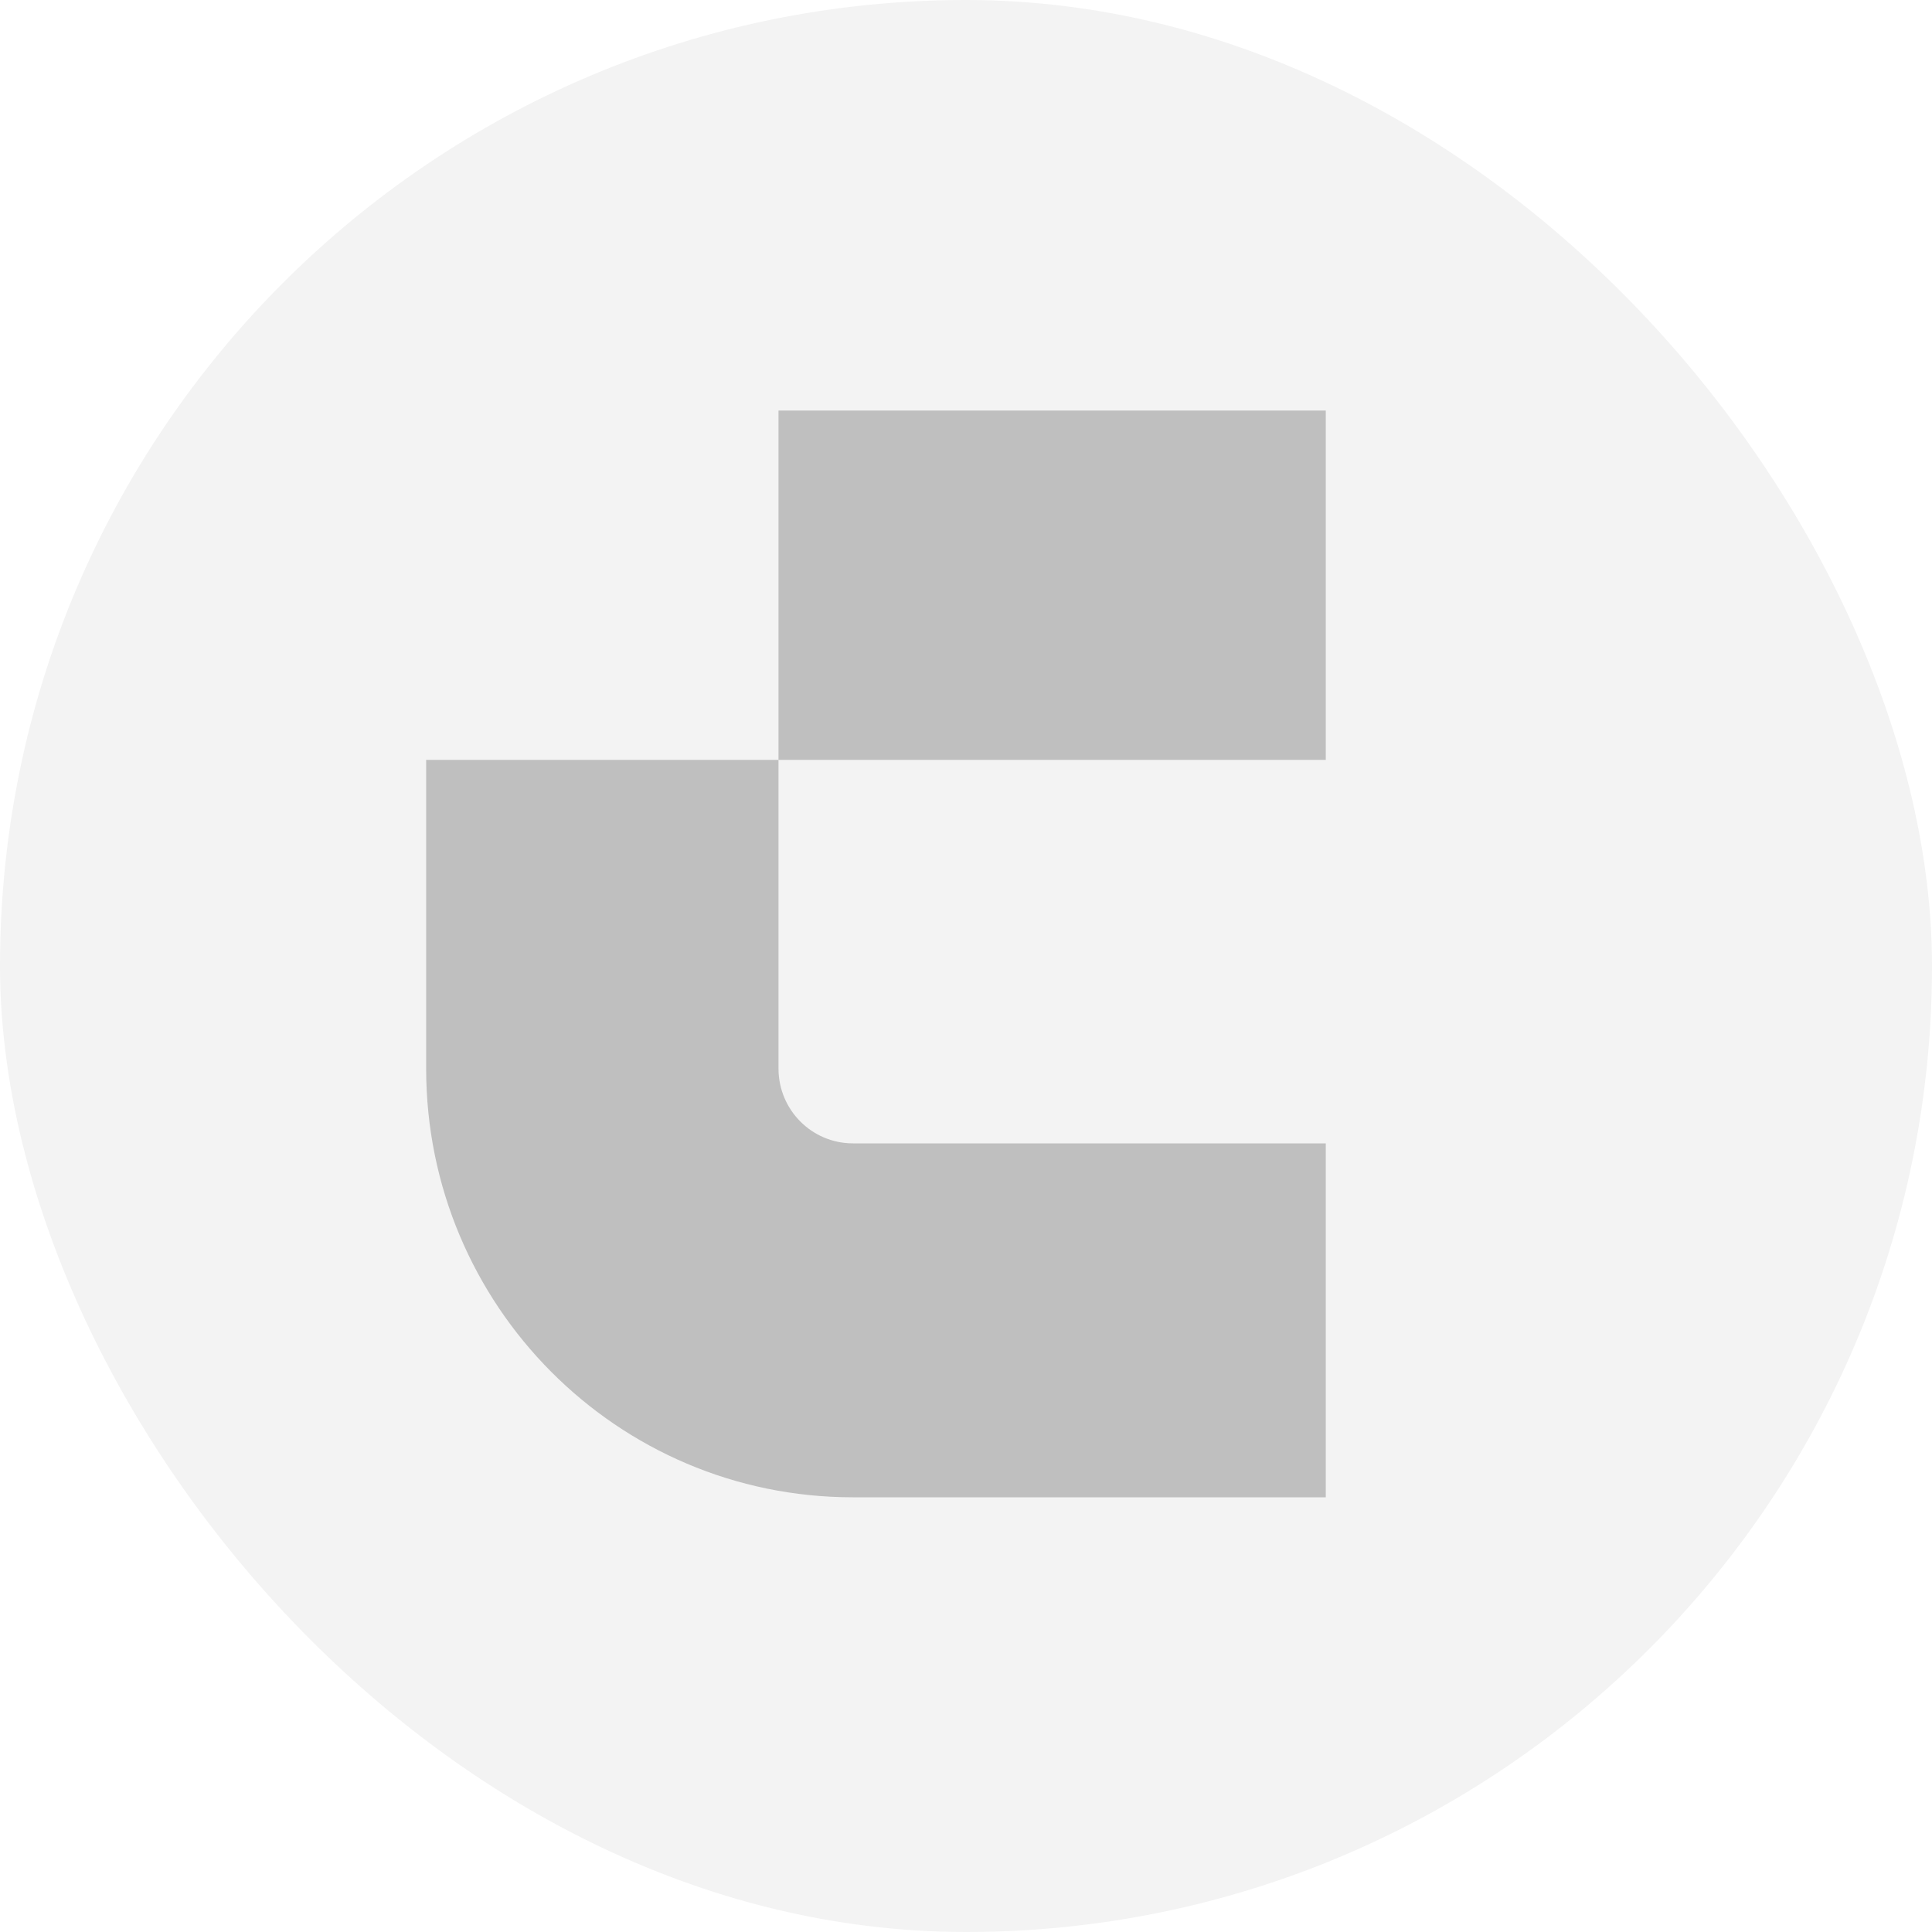 <svg width="40" height="40" viewBox="0 0 40 40" fill="none" xmlns="http://www.w3.org/2000/svg">
<rect width="40" height="40" rx="20" fill="black" fill-opacity="0.05"/>
<path d="M16.118 22.124C16.118 22.978 16.807 23.672 17.658 23.672H27.449V31H17.658C12.778 31 8.823 27.026 8.823 22.124V15.732H16.118V22.124ZM27.449 15.732H16.118V8.5H27.449V15.732Z" fill="#BFBFBF"/>
</svg>
